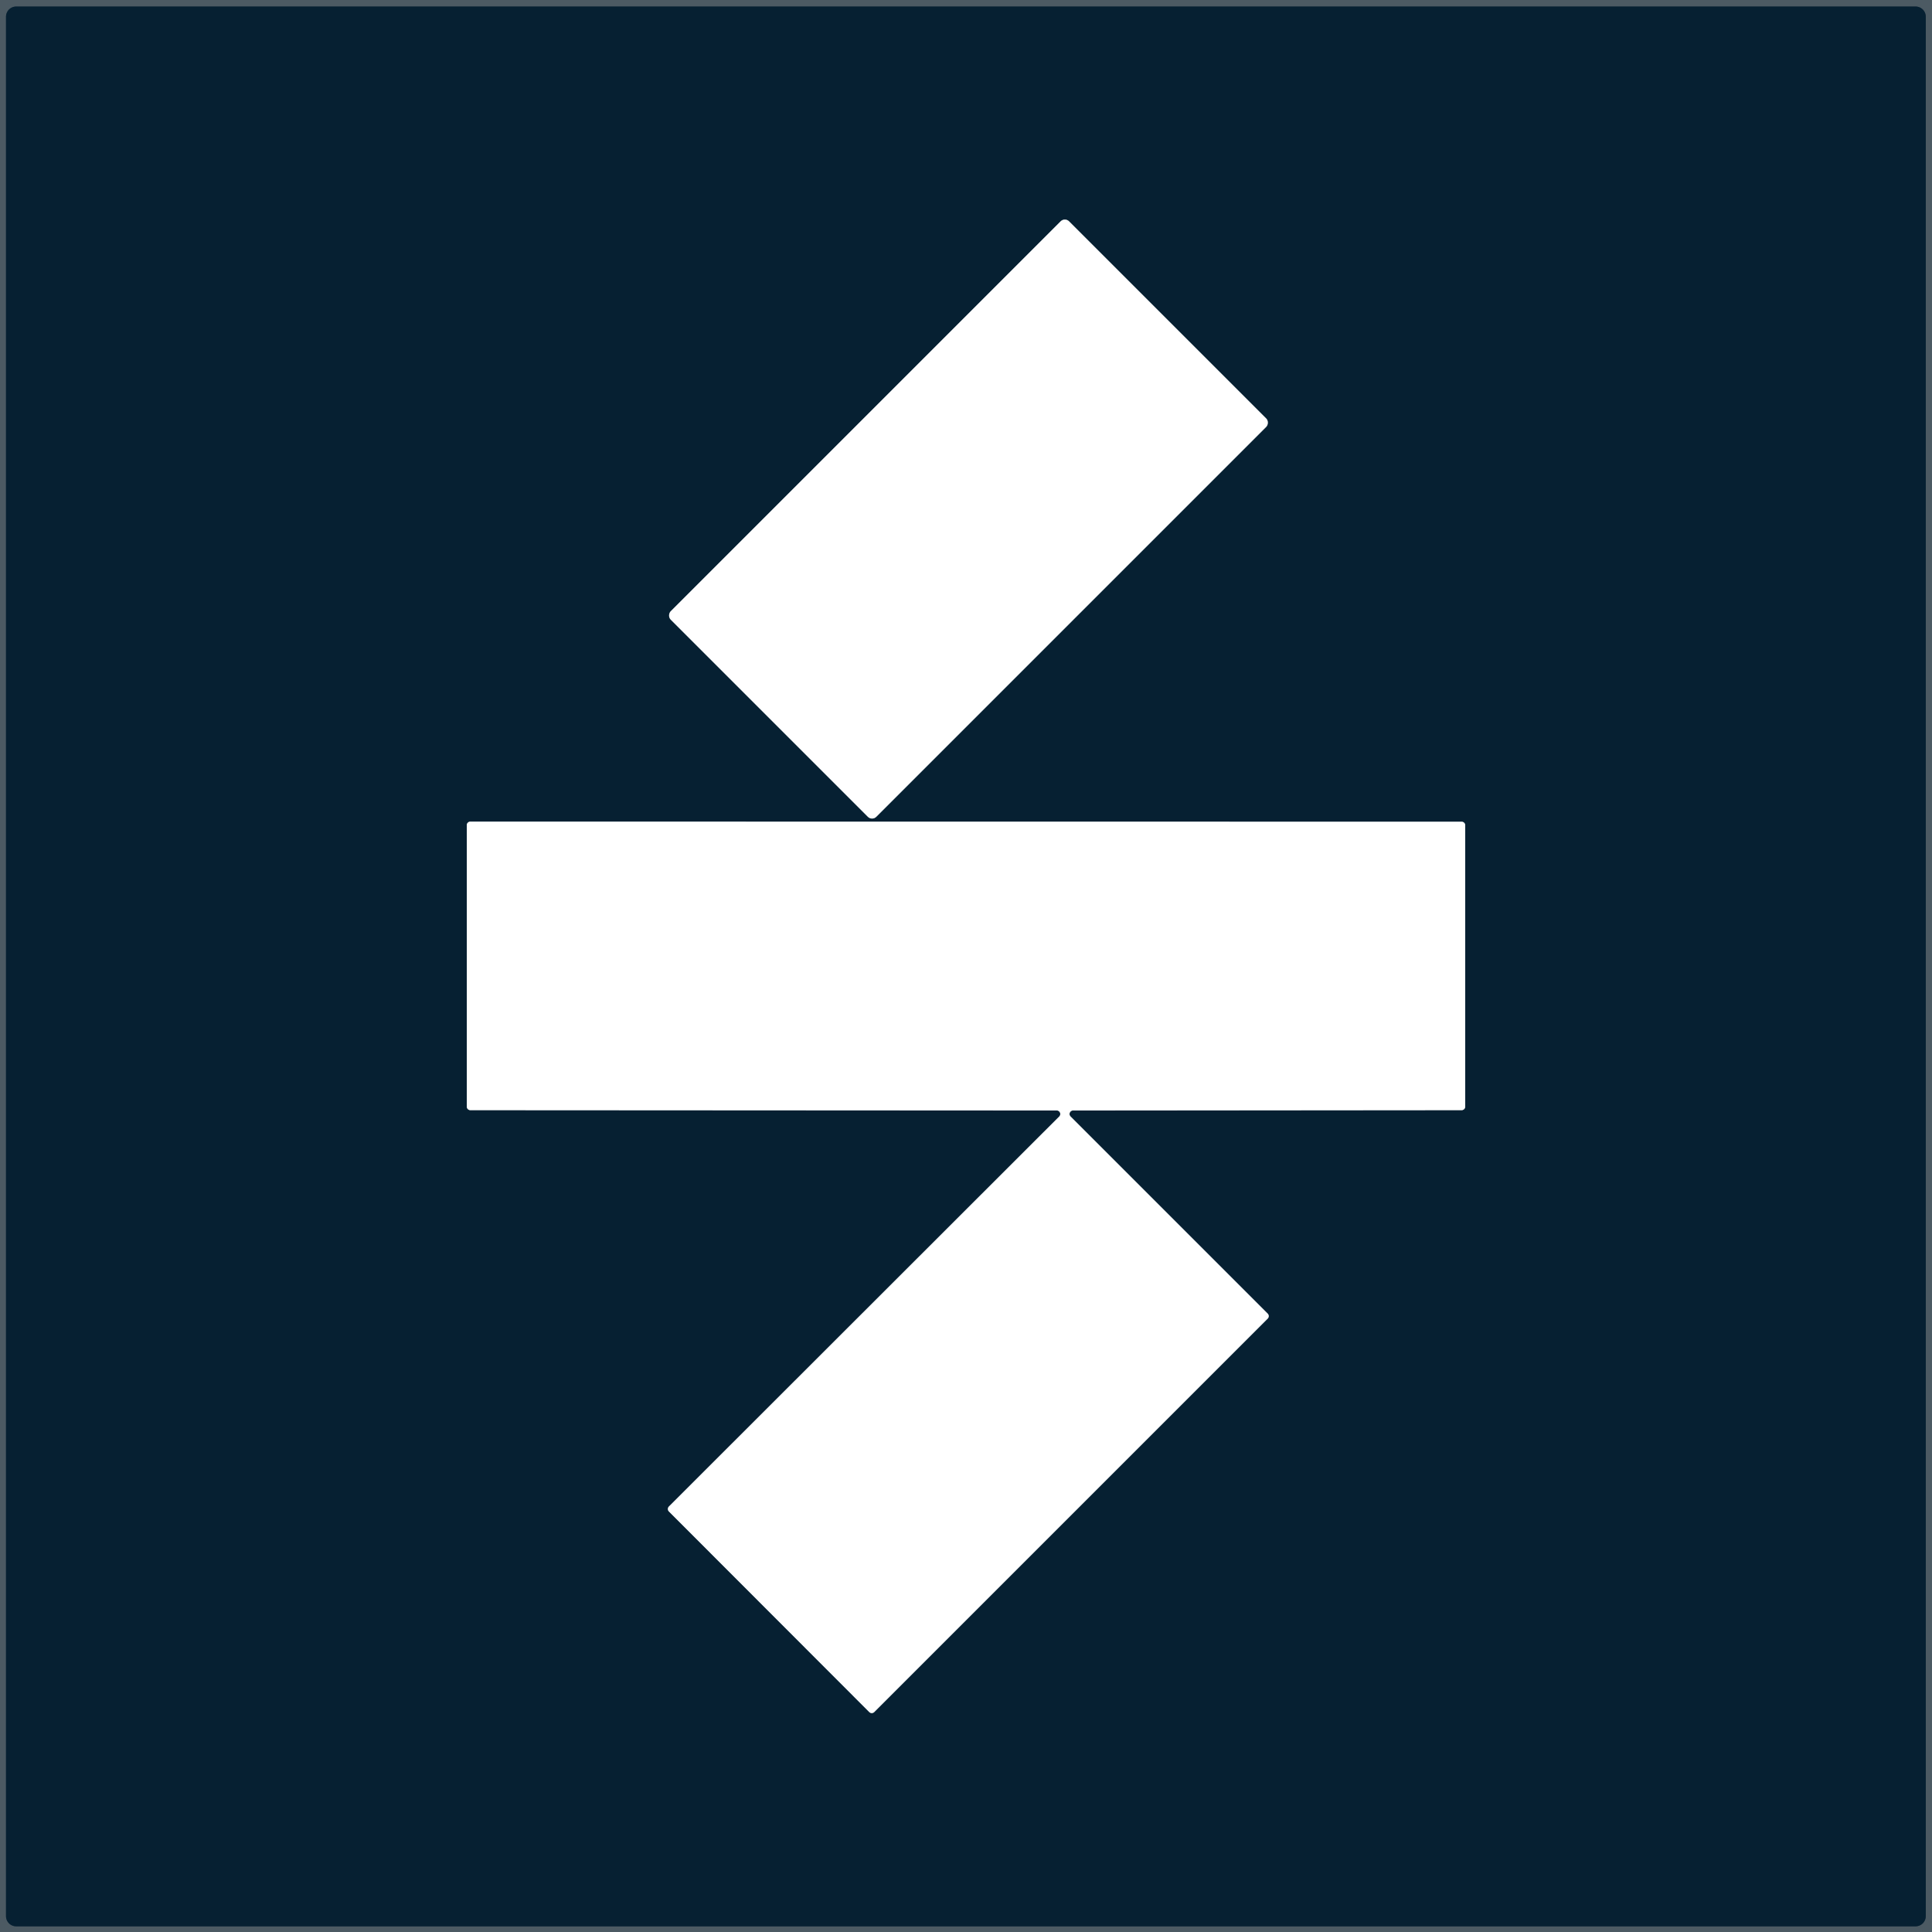 <?xml version="1.0" encoding="utf-8"?>
<svg xmlns="http://www.w3.org/2000/svg" version="1.1" viewBox="0.00 0.00 180.00 180.00">
<rect x="0.00" y="0.00" width="180.00" height="180.00" fill="#808080" stroke="none"/>
<g fill="none" stroke-linecap="butt" stroke-width="2.00">
<path d="M 179.42 1.56&#xA;  A 0.95 0.95 0.0 0 0 178.47 0.61&#xA;  L 1.51 0.61&#xA;  A 0.95 0.95 0.0 0 0 0.56 1.56&#xA;  L 0.56 178.52&#xA;  A 0.95 0.95 0.0 0 0 1.51 179.47&#xA;  L 178.47 179.47&#xA;  A 0.95 0.95 0.0 0 0 179.42 178.52&#xA;  L 179.42 1.56" stroke="#293d4b"/>
<path d="M 117.97 39.769&#xA;  A 0.55 0.55 0.0 0 0 117.97 38.991&#xA;  L 99.599 20.62&#xA;  A 0.55 0.55 0.0 0 0 98.821 20.62&#xA;  L 62.49 56.951&#xA;  A 0.55 0.55 0.0 0 0 62.49 57.729&#xA;  L 80.861 76.1&#xA;  A 0.55 0.55 0.0 0 0 81.639 76.1&#xA;  L 117.97 39.769" stroke="#839099"/>
<path d="M 43.49 103.10&#xA;  A 0.33 0.33 0.0 0 0 43.82 103.43&#xA;  L 98.45 103.46&#xA;  A 0.33 0.33 0.0 0 1 98.69 104.02&#xA;  L 62.32 140.36&#xA;  A 0.33 0.33 0.0 0 0 62.32 140.82&#xA;  L 80.99 159.51&#xA;  A 0.33 0.33 0.0 0 0 81.45 159.51&#xA;  L 118.11 122.85&#xA;  A 0.33 0.33 0.0 0 0 118.11 122.39&#xA;  L 99.74 104.02&#xA;  A 0.33 0.33 0.0 0 1 99.98 103.46&#xA;  L 136.18 103.43&#xA;  A 0.33 0.33 0.0 0 0 136.51 103.10&#xA;  L 136.51 76.89&#xA;  A 0.33 0.33 0.0 0 0 136.18 76.56&#xA;  L 43.82 76.55&#xA;  A 0.33 0.33 0.0 0 0 43.49 76.88&#xA;  L 43.49 103.10" stroke="#839099"/>
</g>
<path d="M 0.00 0.00&#xA;  L 180.00 0.00&#xA;  L 180.00 180.00&#xA;  L 0.00 180.00&#xA;  L 0.00 0.00&#xA;  Z&#xA;  M 179.42 1.56&#xA;  A 0.95 0.95 0.0 0 0 178.47 0.61&#xA;  L 1.51 0.61&#xA;  A 0.95 0.95 0.0 0 0 0.56 1.56&#xA;  L 0.56 178.52&#xA;  A 0.95 0.95 0.0 0 0 1.51 179.47&#xA;  L 178.47 179.47&#xA;  A 0.95 0.95 0.0 0 0 179.42 178.52&#xA;  L 179.42 1.56&#xA;  Z" fill="#4c5a63"/>
<path d="M 179.42 178.52&#xA;  A 0.95 0.95 0.0 0 1 178.47 179.47&#xA;  L 1.51 179.47&#xA;  A 0.95 0.95 0.0 0 1 0.56 178.52&#xA;  L 0.56 1.56&#xA;  A 0.95 0.95 0.0 0 1 1.51 0.61&#xA;  L 178.47 0.61&#xA;  A 0.95 0.95 0.0 0 1 179.42 1.56&#xA;  L 179.42 178.52&#xA;  Z&#xA;  M 117.97 39.769&#xA;  A 0.55 0.55 0.0 0 0 117.97 38.991&#xA;  L 99.599 20.62&#xA;  A 0.55 0.55 0.0 0 0 98.821 20.62&#xA;  L 62.49 56.951&#xA;  A 0.55 0.55 0.0 0 0 62.49 57.729&#xA;  L 80.861 76.1&#xA;  A 0.55 0.55 0.0 0 0 81.639 76.1&#xA;  L 117.97 39.769&#xA;  Z&#xA;  M 43.49 103.10&#xA;  A 0.33 0.33 0.0 0 0 43.82 103.43&#xA;  L 98.45 103.46&#xA;  A 0.33 0.33 0.0 0 1 98.69 104.02&#xA;  L 62.32 140.36&#xA;  A 0.33 0.33 0.0 0 0 62.32 140.82&#xA;  L 80.99 159.51&#xA;  A 0.33 0.33 0.0 0 0 81.45 159.51&#xA;  L 118.11 122.85&#xA;  A 0.33 0.33 0.0 0 0 118.11 122.39&#xA;  L 99.74 104.02&#xA;  A 0.33 0.33 0.0 0 1 99.98 103.46&#xA;  L 136.18 103.43&#xA;  A 0.33 0.33 0.0 0 0 136.51 103.10&#xA;  L 136.51 76.89&#xA;  A 0.33 0.33 0.0 0 0 136.18 76.56&#xA;  L 43.82 76.55&#xA;  A 0.33 0.33 0.0 0 0 43.49 76.88&#xA;  L 43.49 103.10&#xA;  Z" fill="#062032"/>
<rect fill="#ffffff" height="52.48" rx="0.55" transform="translate(90.23,48.36) rotate(45.0)" width="27.08" x="-13.54" y="-26.24"/>
<path d="M 43.49 103.10&#xA;  L 43.49 76.88&#xA;  A 0.33 0.33 0.0 0 1 43.82 76.55&#xA;  L 136.18 76.56&#xA;  A 0.33 0.33 0.0 0 1 136.51 76.89&#xA;  L 136.51 103.10&#xA;  A 0.33 0.33 0.0 0 1 136.18 103.43&#xA;  L 99.98 103.46&#xA;  A 0.33 0.33 0.0 0 0 99.74 104.02&#xA;  L 118.11 122.39&#xA;  A 0.33 0.33 0.0 0 1 118.11 122.85&#xA;  L 81.45 159.51&#xA;  A 0.33 0.33 0.0 0 1 80.99 159.51&#xA;  L 62.32 140.82&#xA;  A 0.33 0.33 0.0 0 1 62.32 140.36&#xA;  L 98.69 104.02&#xA;  A 0.33 0.33 0.0 0 0 98.45 103.46&#xA;  L 43.82 103.43&#xA;  A 0.33 0.33 0.0 0 1 43.49 103.10&#xA;  Z" fill="#ffffff"/>
</svg>